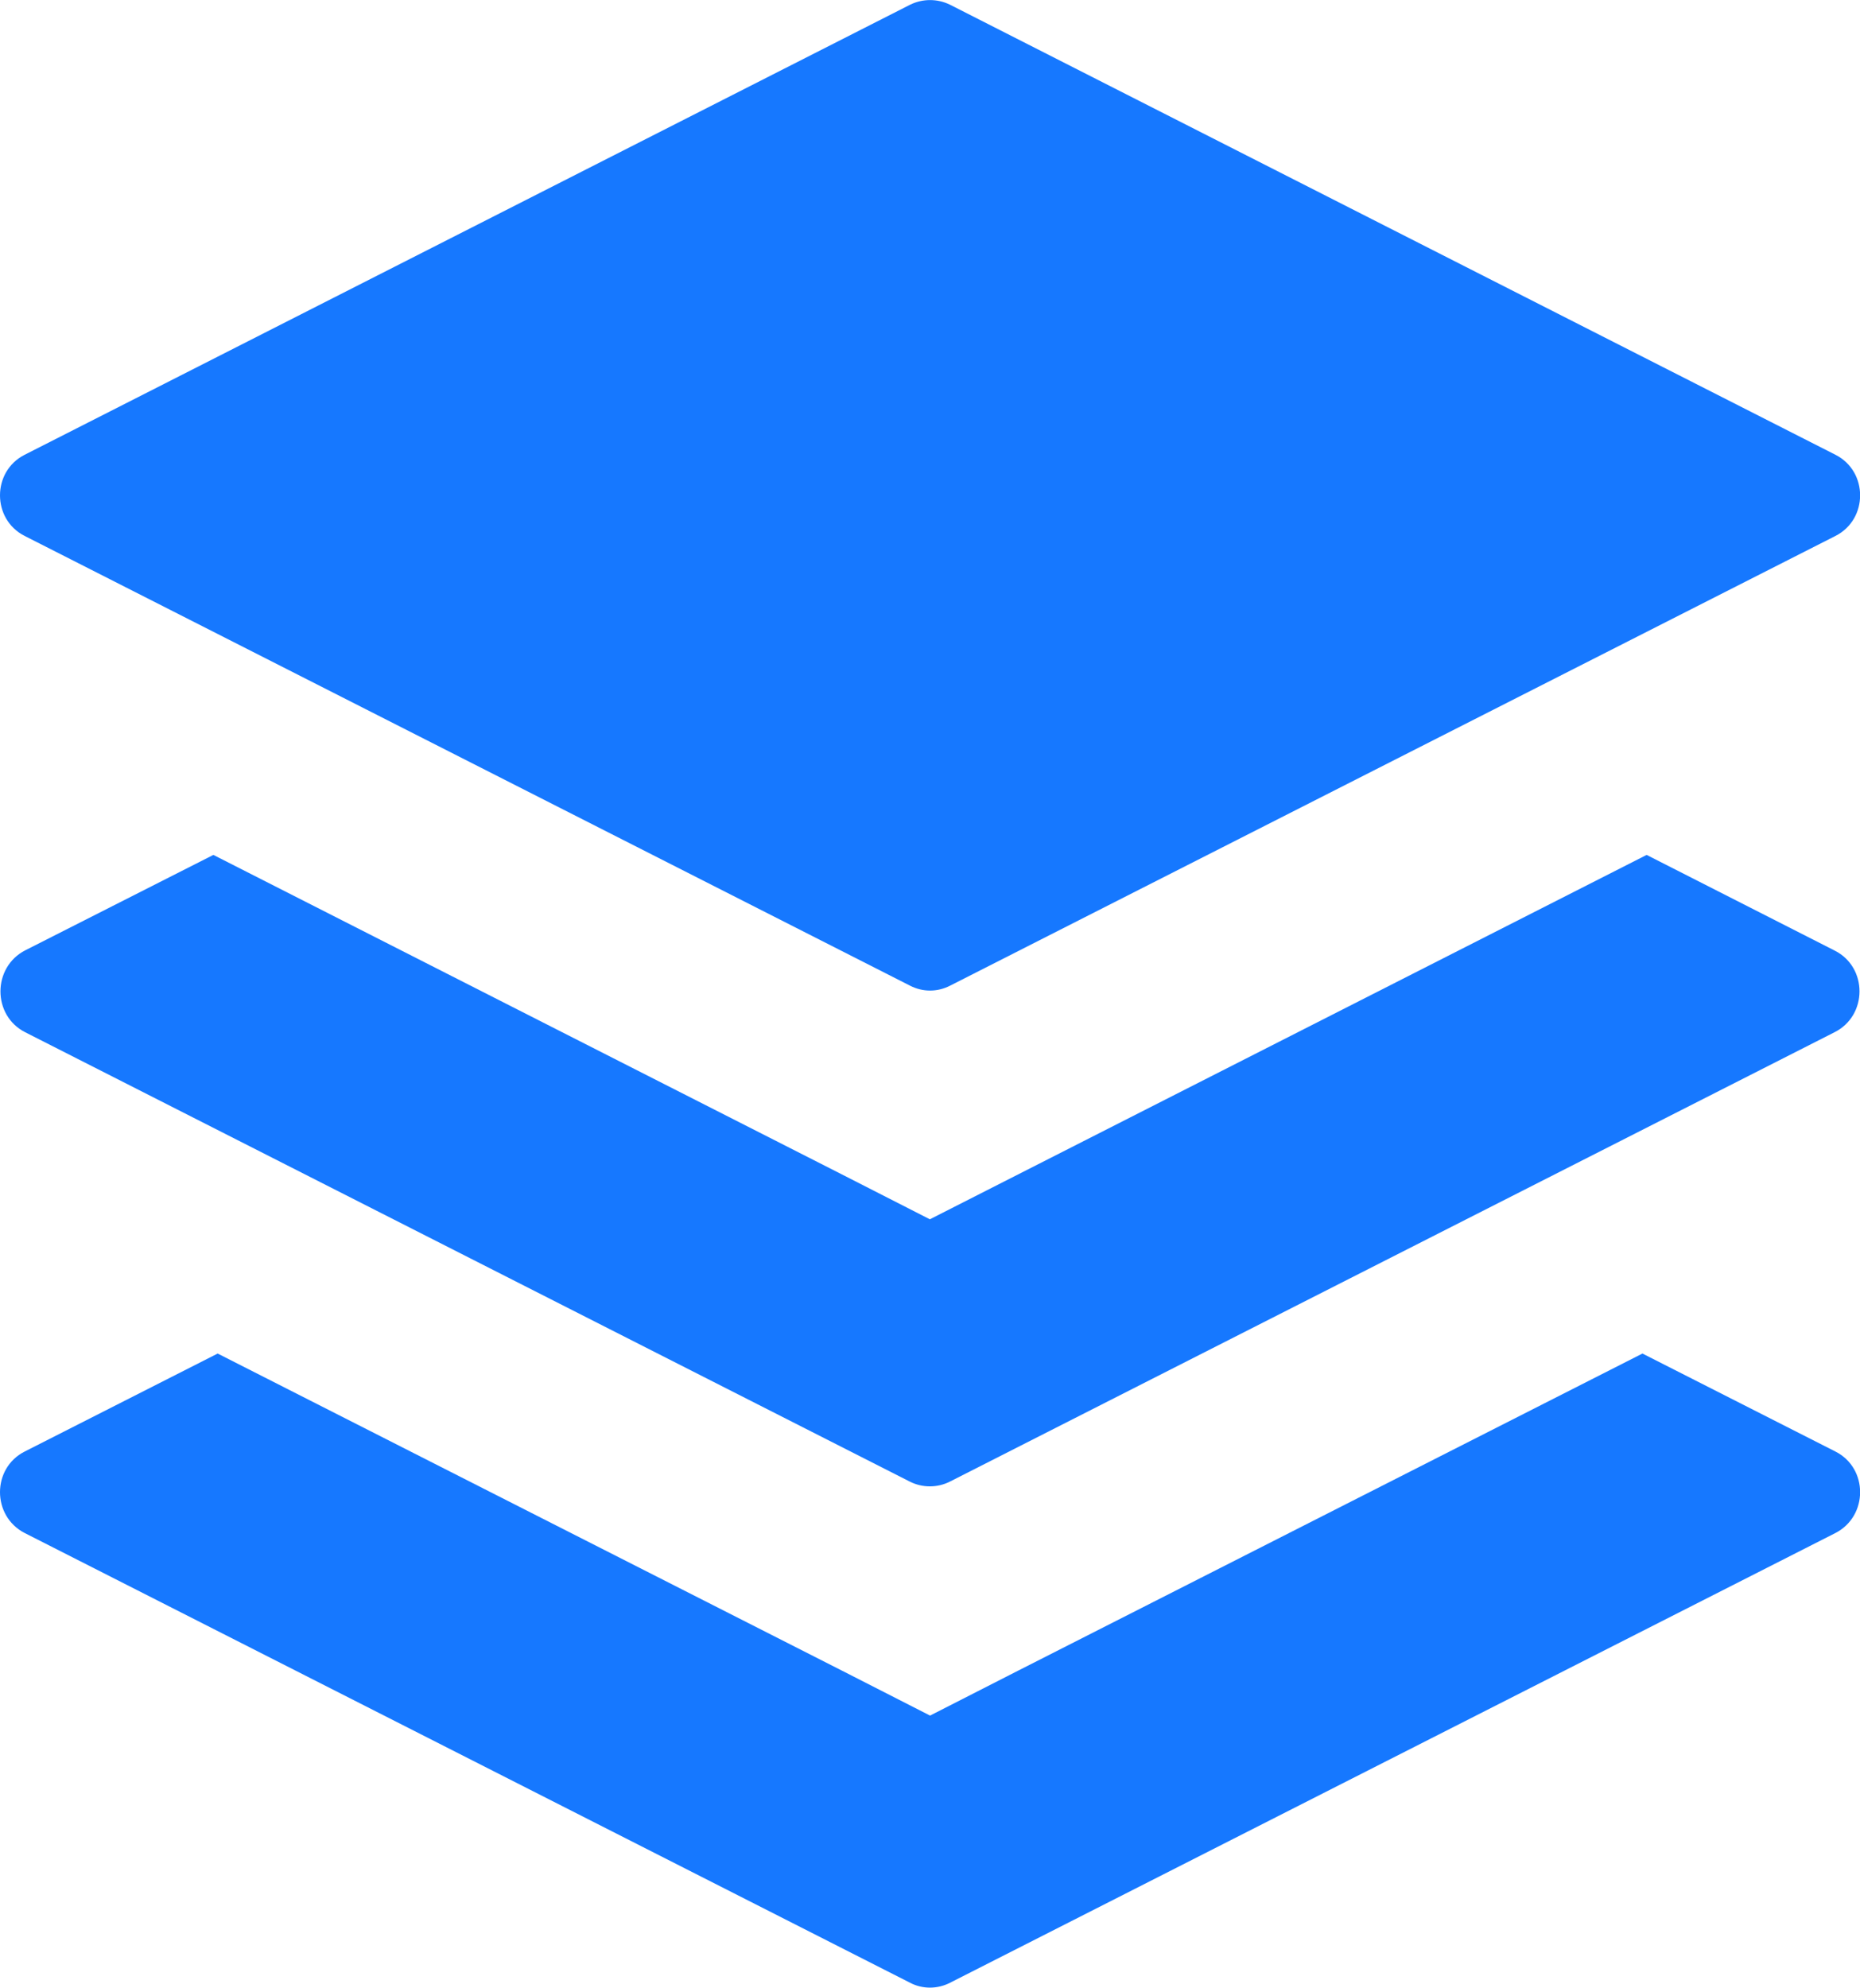 <svg xmlns="http://www.w3.org/2000/svg" xmlns:xlink="http://www.w3.org/1999/xlink" width="63.576" height="67.915" viewBox="0 0 63.576 67.915" fill="none"><g opacity="1" transform="translate(8.526512829121202e-14 -7.105427357601002e-14)  rotate(0 31.788 33.958)"><path id="分组 1" fill-rule="evenodd" style="fill:#1678FF" transform="translate(0 0)  rotate(0 31.788 33.958)" opacity="1" d="M7.44 46.247L0.84 49.597C-0.28 50.167 -0.28 51.797 0.84 52.377L31.11 67.747C31.53 67.967 32.04 67.967 32.47 67.747L62.74 52.377C63.86 51.797 63.86 50.167 62.74 49.597L56.14 46.247L34.79 57.087L31.79 58.617L28.79 57.087L7.44 46.247Z M31.11 33.68C31.54 33.9 32.04 33.9 32.47 33.68L62.74 18.31C63.86 17.74 63.86 16.11 62.74 15.54L32.47 0.16C32.04 -0.05 31.54 -0.05 31.11 0.16L0.84 15.54C-0.28 16.11 -0.28 17.74 0.84 18.31L31.11 33.68Z " /><path id="路径 3" fill-rule="evenodd" style="fill:#1678FF" transform="translate(0.013 29.21)  rotate(0 31.774 10.789)" opacity="1" d="M62.7,3.27L56.27,0L34.78,10.92L31.77,12.45L28.77,10.92L7.28,0L0.85,3.26C-0.28,3.84 -0.28,5.49 0.85,6.06L31.08,21.41C31.51,21.63 32.03,21.63 32.46,21.41L62.69,6.06C63.83,5.49 63.83,3.84 62.7,3.27Z " /></g></svg>